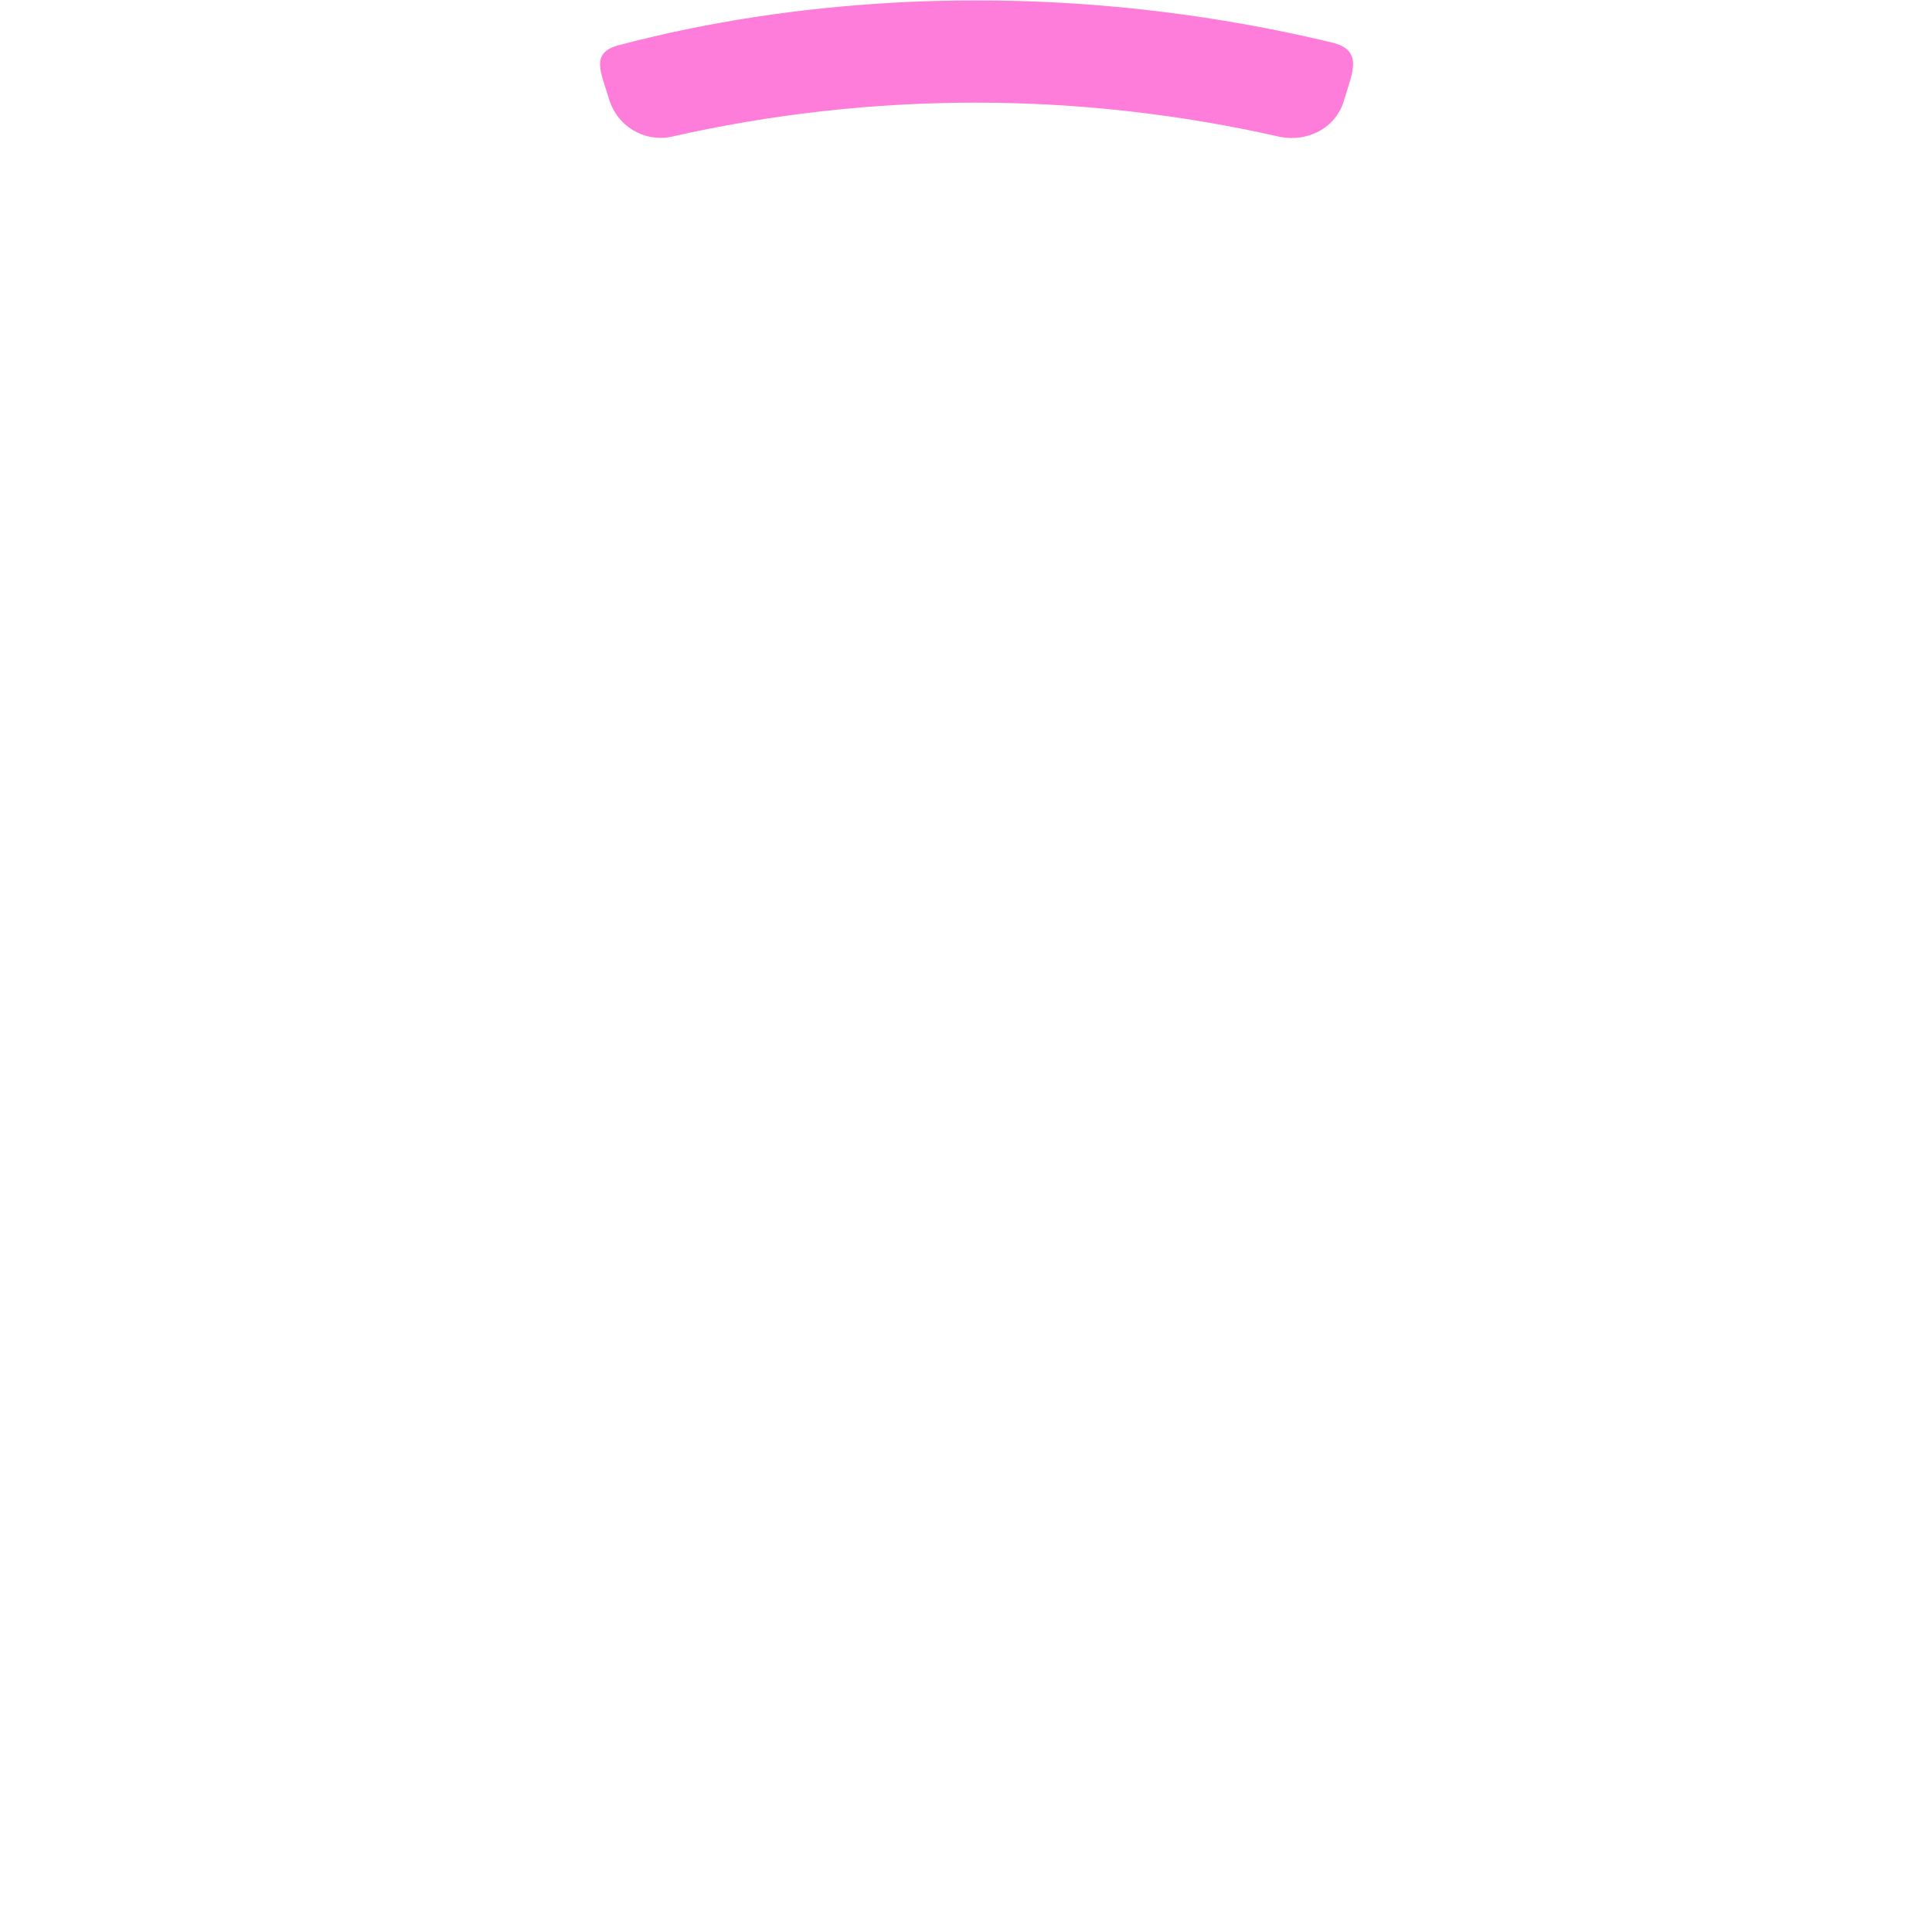<?xml version="1.0" encoding="utf-8"?>
<!-- Generator: Adobe Illustrator 18.1.0, SVG Export Plug-In . SVG Version: 6.00 Build 0)  -->
<!DOCTYPE svg PUBLIC "-//W3C//DTD SVG 1.1//EN" "http://www.w3.org/Graphics/SVG/1.1/DTD/svg11.dtd">
<svg version="1.1" id="Layer_1" xmlns="http://www.w3.org/2000/svg" xmlns:xlink="http://www.w3.org/1999/xlink" x="0px" y="0px"
	 width="72px" height="72px" viewBox="0 0 72 72" enable-background="new 0 0 72 72" xml:space="preserve">
<path fill="#FF7DDA" d="M33.3,0.1c-3.5,0.2-6.9,0.7-10.3,1.6C22,2,22.4,2.7,22.7,3.7C23,4.7,24,5.3,25,5.1c7.5-1.7,15.2-1.7,22.7,0
	c1,0.2,2.1-0.3,2.4-1.4c0.3-1,0.7-1.8-0.4-2.1C44.3,0.3,38.8-0.2,33.3,0.1"/>
</svg>
